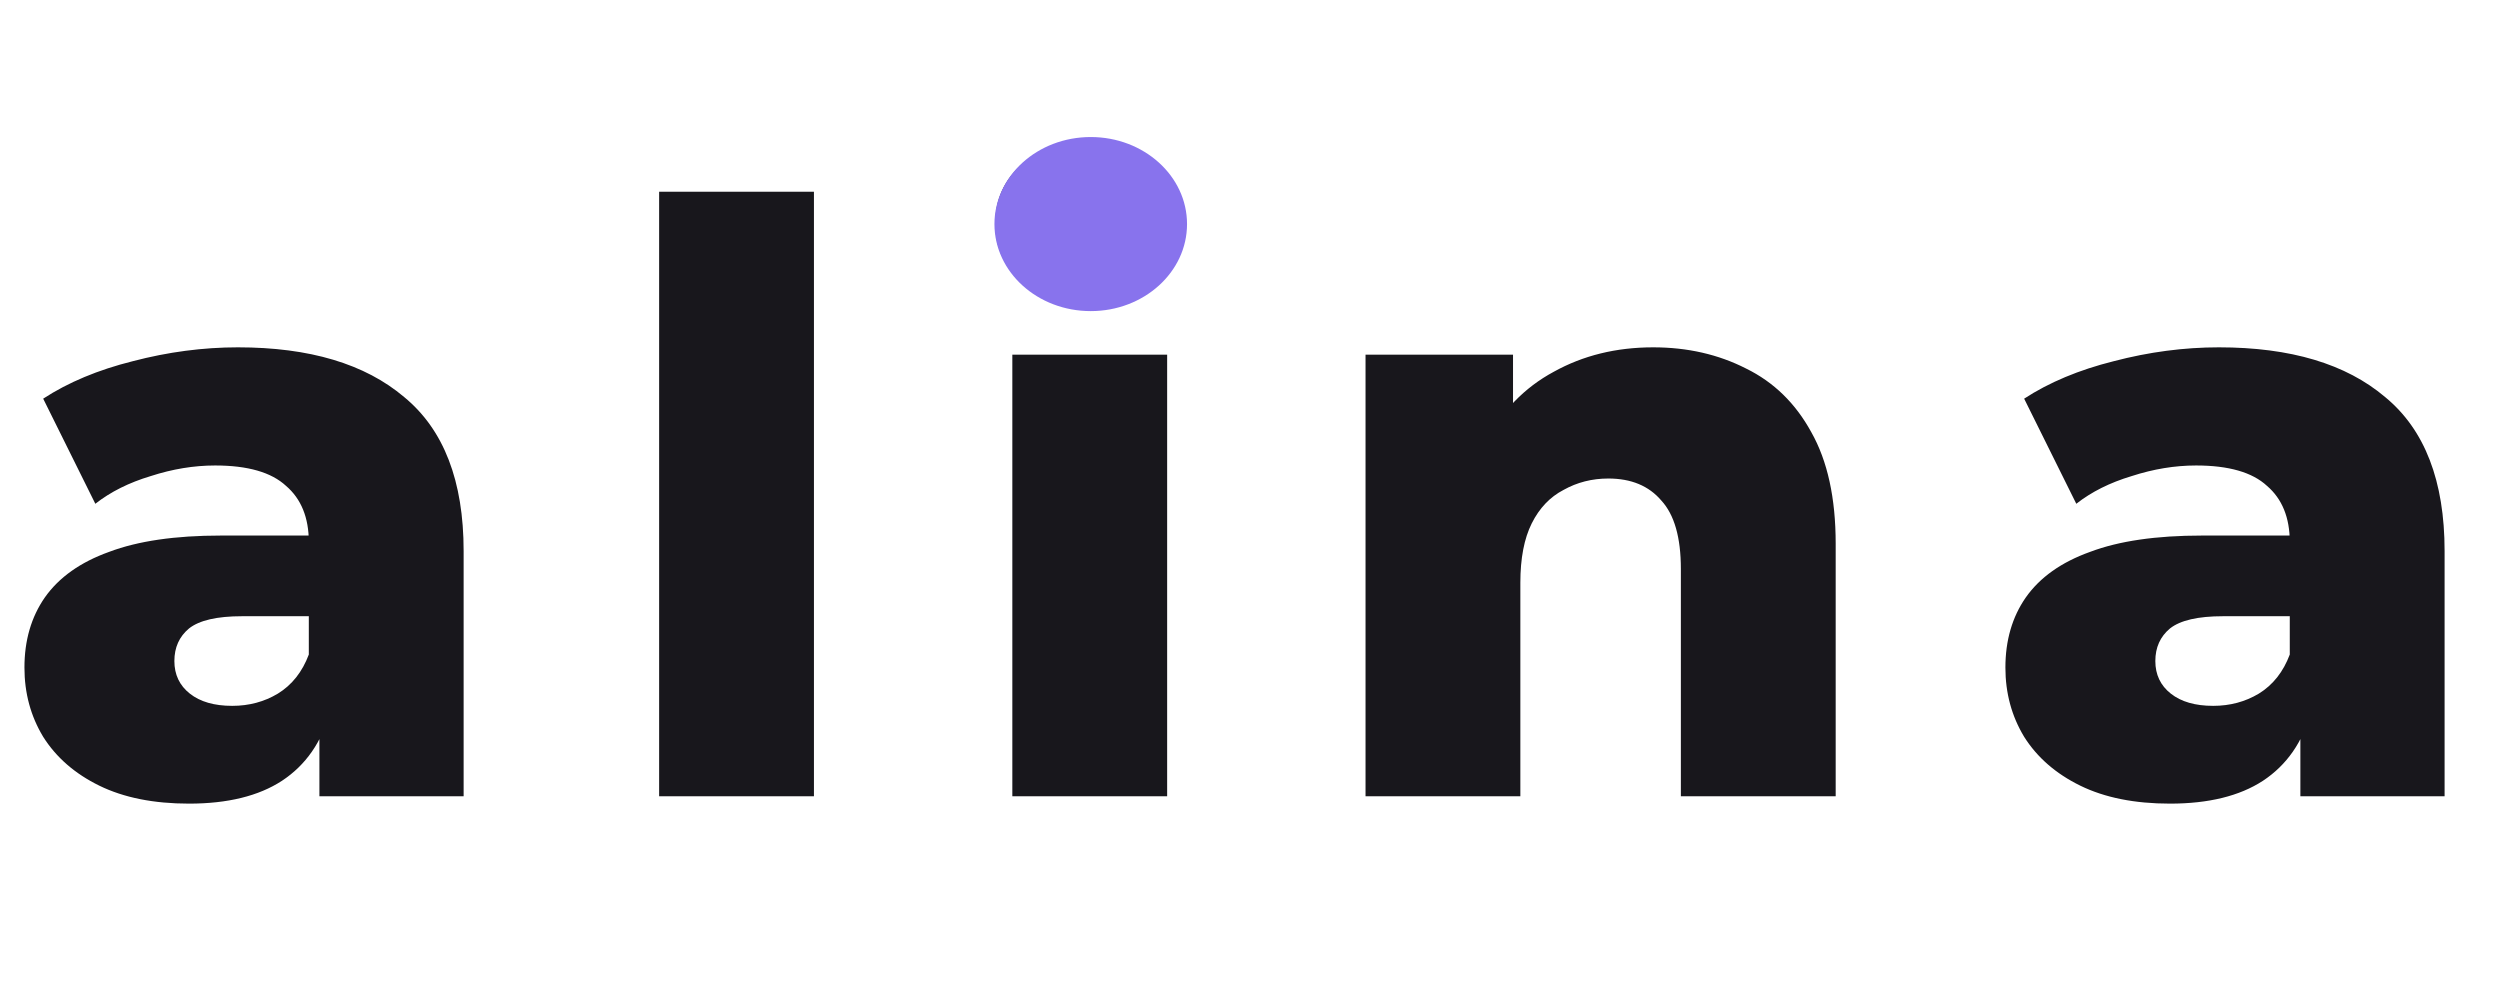 <?xml version="1.0" encoding="UTF-8"?> <svg xmlns="http://www.w3.org/2000/svg" width="135" height="54" viewBox="0 0 135 54" fill="none"><path d="M17.248 43V38.556L16.676 37.456V29.272C16.676 27.952 16.265 26.94 15.444 26.236C14.652 25.503 13.376 25.136 11.616 25.136C10.472 25.136 9.313 25.327 8.14 25.708C6.967 26.06 5.969 26.559 5.148 27.204L2.332 21.528C3.681 20.648 5.295 19.973 7.172 19.504C9.079 19.005 10.971 18.756 12.848 18.756C16.72 18.756 19.712 19.651 21.824 21.44C23.965 23.2 25.036 25.972 25.036 29.756V43H17.248ZM10.208 43.396C8.301 43.396 6.688 43.073 5.368 42.428C4.048 41.783 3.036 40.903 2.332 39.788C1.657 38.673 1.32 37.427 1.32 36.048C1.32 34.581 1.687 33.32 2.42 32.264C3.183 31.179 4.341 30.357 5.896 29.8C7.451 29.213 9.46 28.92 11.924 28.92H17.556V33.276H13.068C11.719 33.276 10.765 33.496 10.208 33.936C9.68 34.376 9.416 34.963 9.416 35.696C9.416 36.429 9.695 37.016 10.252 37.456C10.809 37.896 11.572 38.116 12.54 38.116C13.449 38.116 14.271 37.896 15.004 37.456C15.767 36.987 16.324 36.283 16.676 35.344L17.82 38.424C17.38 40.067 16.515 41.313 15.224 42.164C13.963 42.985 12.291 43.396 10.208 43.396ZM35.593 43V10.352H43.953V43H35.593ZM54.666 43V19.152H63.026V43H54.666ZM58.846 16.512C57.321 16.512 56.089 16.087 55.15 15.236C54.211 14.385 53.742 13.329 53.742 12.068C53.742 10.807 54.211 9.751 55.15 8.9C56.089 8.049 57.321 7.624 58.846 7.624C60.371 7.624 61.603 8.035 62.542 8.856C63.48 9.648 63.95 10.675 63.95 11.936C63.95 13.256 63.48 14.356 62.542 15.236C61.633 16.087 60.401 16.512 58.846 16.512ZM89.271 18.756C91.119 18.756 92.791 19.137 94.287 19.9C95.783 20.633 96.956 21.777 97.807 23.332C98.687 24.887 99.127 26.896 99.127 29.36V43H90.767V30.724C90.767 29.023 90.415 27.791 89.711 27.028C89.036 26.236 88.083 25.84 86.851 25.84C85.971 25.84 85.164 26.045 84.431 26.456C83.698 26.837 83.126 27.439 82.715 28.26C82.304 29.081 82.099 30.152 82.099 31.472V43H73.739V19.152H81.703V25.928L80.163 23.948C81.072 22.217 82.319 20.927 83.903 20.076C85.487 19.196 87.276 18.756 89.271 18.756ZM124.22 43V38.556L123.648 37.456V29.272C123.648 27.952 123.237 26.94 122.416 26.236C121.624 25.503 120.348 25.136 118.588 25.136C117.444 25.136 116.285 25.327 115.112 25.708C113.938 26.06 112.941 26.559 112.12 27.204L109.304 21.528C110.653 20.648 112.266 19.973 114.144 19.504C116.05 19.005 117.942 18.756 119.82 18.756C123.692 18.756 126.684 19.651 128.796 21.44C130.937 23.2 132.008 25.972 132.008 29.756V43H124.22ZM117.18 43.396C115.273 43.396 113.66 43.073 112.34 42.428C111.02 41.783 110.008 40.903 109.304 39.788C108.629 38.673 108.292 37.427 108.292 36.048C108.292 34.581 108.658 33.32 109.392 32.264C110.154 31.179 111.313 30.357 112.868 29.8C114.422 29.213 116.432 28.92 118.896 28.92H124.528V33.276H120.04C118.69 33.276 117.737 33.496 117.18 33.936C116.652 34.376 116.388 34.963 116.388 35.696C116.388 36.429 116.666 37.016 117.224 37.456C117.781 37.896 118.544 38.116 119.512 38.116C120.421 38.116 121.242 37.896 121.976 37.456C122.738 36.987 123.296 36.283 123.648 35.344L124.792 38.424C124.352 40.067 123.486 41.313 122.196 42.164C120.934 42.985 119.262 43.396 117.18 43.396Z" fill="#18171C"></path><ellipse cx="58.9" cy="12.1" rx="5.2" ry="4.7" fill="#8873ED"></ellipse></svg> 